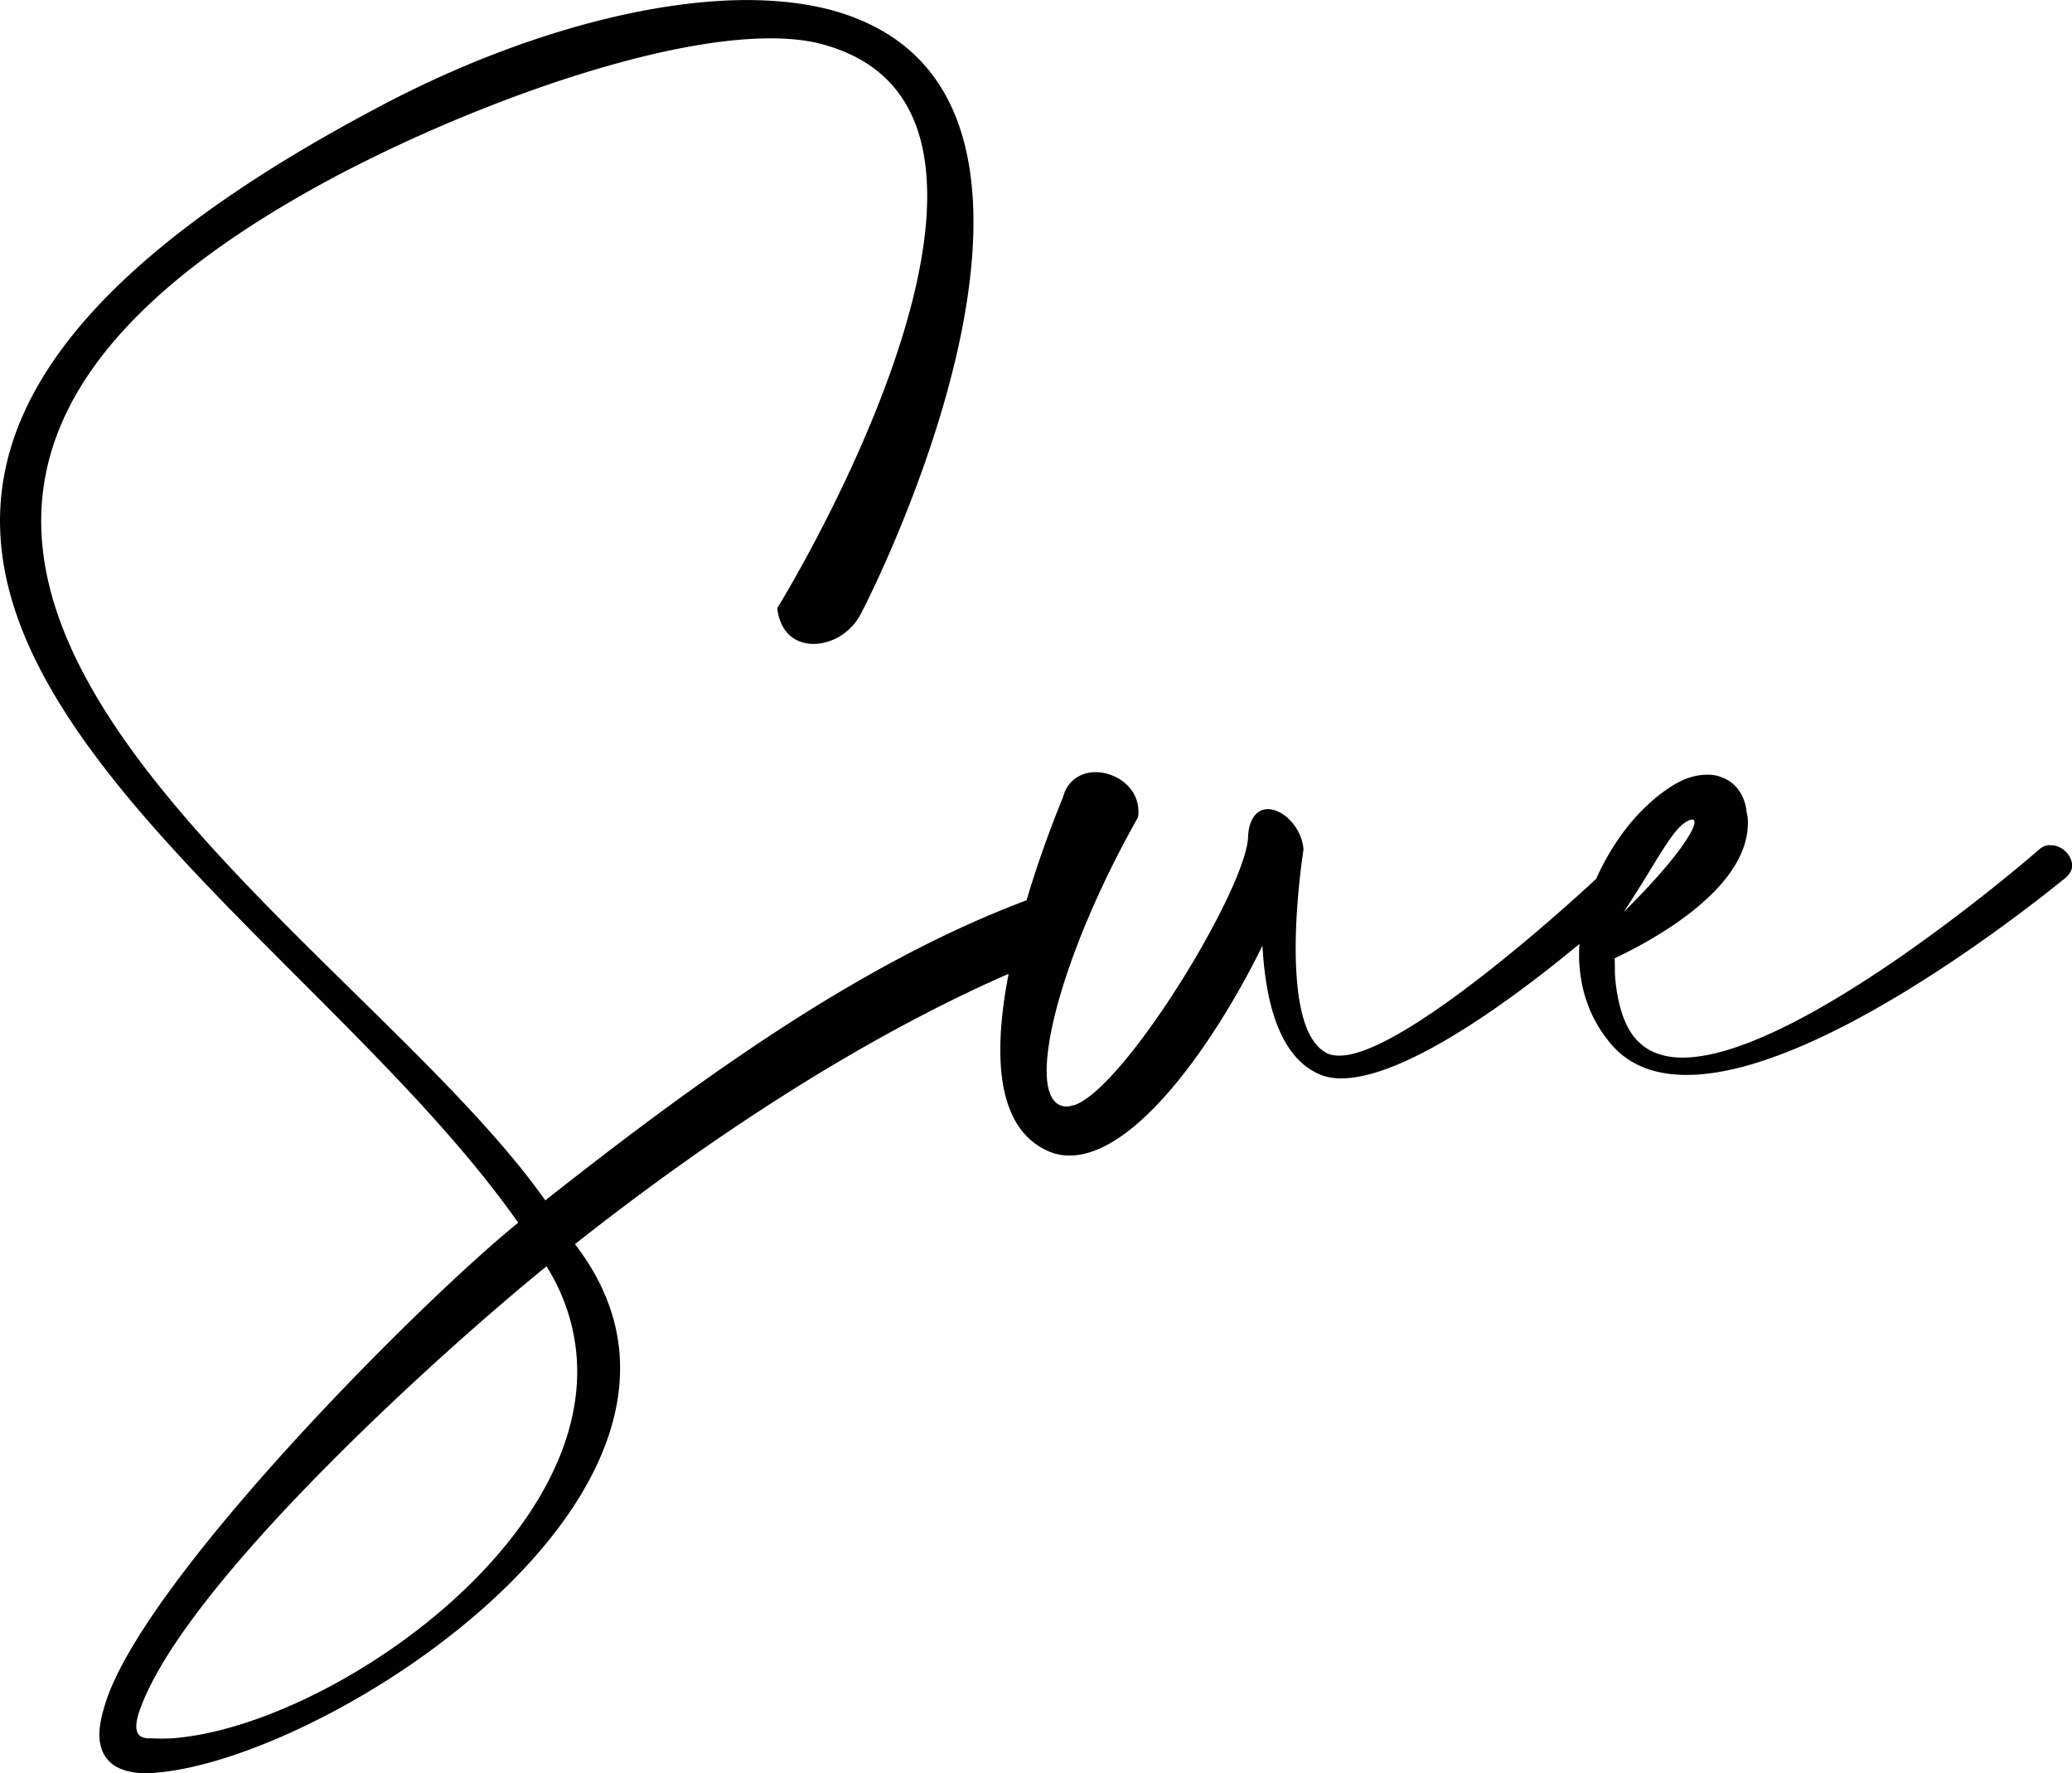 <svg xmlns="http://www.w3.org/2000/svg" data-name="Calque 1" viewBox="0 0 214.88 183.88"><path fill="#010101" d="M212.55 87.63c-.36.03-.72.14-1.06.44-.08.1-23.73 20.68-36.21 21.57-2.53.18-4.58-.49-5.89-2.22-1.2-1.55-1.74-4.06-1.9-6.23-.04-.63 0-1.27-.04-1.82 2.46-1.17 14.33-6.93 13.8-14.53-.03-.36-.14-.63-.16-.99-.3-1.71-1.29-2.82-2.6-3.27-.56-.23-1.2-.28-1.84-.23-1.18.08-2.33.53-3.54 1.34-1.56 1.02-3.27 2.6-4.77 4.61a26.172 26.172 0 0 0-2.83 4.88c-.03.02-.06.04-.09.05-.08.1-18.94 17.71-26.18 18.22-.54.04-1.09-.01-1.47-.17-2.16-.94-3.03-4.24-3.3-8.04-.43-6.06.71-13.06.71-13.15-.17-2.35-2.21-4.3-3.84-4.18-.9.06-1.76.85-1.9 2.68.09 5.09-12.7 26.18-18.03 28.01-.18.01-.45.12-.63.13-1.36.1-2.07-1.04-2.21-2.94-.36-5.16 3.23-16.05 9.45-27.04.06-.37.05-.64.03-.91-.17-2.35-2.55-3.91-4.72-3.76-1.36.1-2.66.92-3.09 2.58 0 .05-2 4.69-3.78 10.69-.03.02-.06.02-.09.04-17.27 6.5-33.97 18.59-49.82 31.08C42.42 104.48 6.09 80.68 4.34 55.89c-.88-12.49 6.95-25.14 30.71-37.73 12.8-6.73 30.17-13.23 42.29-14.09 3.17-.22 6-.06 8.23.6 7.15 2.04 10.06 7.2 10.52 13.72 1.24 17.55-15.4 44.56-15.48 44.66.28 2.71 2.09 3.85 4.08 3.71 1.81-.13 3.64-1.26 4.6-3.14.08-.1 12.89-24.74 11.57-43.38C100.23 11.37 96.44 4 86.6 1.15 82.98.13 78.68-.2 74.07.13c-10.5.74-23.04 4.72-34.69 10.91C8.94 27.1-.93 41.89.07 55.92c1.73 24.52 36.88 46.95 53.67 70.87-10.32 8.37-38.25 36.44-42.7 49.49-.52 1.58-.8 2.87-.72 3.96.17 2.35 1.81 3.69 5.08 3.64l.54-.04c15.56-1.1 49.83-21.99 48.32-43.34-.28-3.89-1.73-7.7-4.63-11.49 13.98-11.05 29.67-21.33 44.97-28.03-.65 3.33-1.01 6.68-.8 9.63.29 4.07 1.7 7.34 4.89 8.75.85.39 1.76.51 2.67.45 7.15-.51 15.35-13.09 19.56-21.75l.05.72c.38 5.34 1.76 10.79 5.8 12.59.85.39 1.85.51 2.94.43 6.86-.48 17.82-8.72 24.09-13.92-.05.73-.06 1.47 0 2.22.19 2.62 1.01 5.29 2.91 7.71 2.21 2.94 5.55 3.88 9.44 3.61 14.84-1.05 37.94-20.33 38.11-20.43.43-.39.67-.87.63-1.32-.08-1.09-1.15-2.1-2.33-2.02ZM17.77 180.25c-.81.06-1.64.02-2.46 0-.73-.04-1.12-.38-1.17-1.1-.03-.45.1-1.1.33-1.75 4.61-13.24 31.63-37.52 42.21-46.09 1.95 3.14 2.9 6.34 3.13 9.51 1.38 19.55-26.21 38.32-42.04 39.44Zm157.67-95.27c.18-.01.28.07.29.25.06.81-1.9 3.95-7.34 9.34 3.78-5.72 5.26-9.19 7.05-9.59Z"></path></svg>